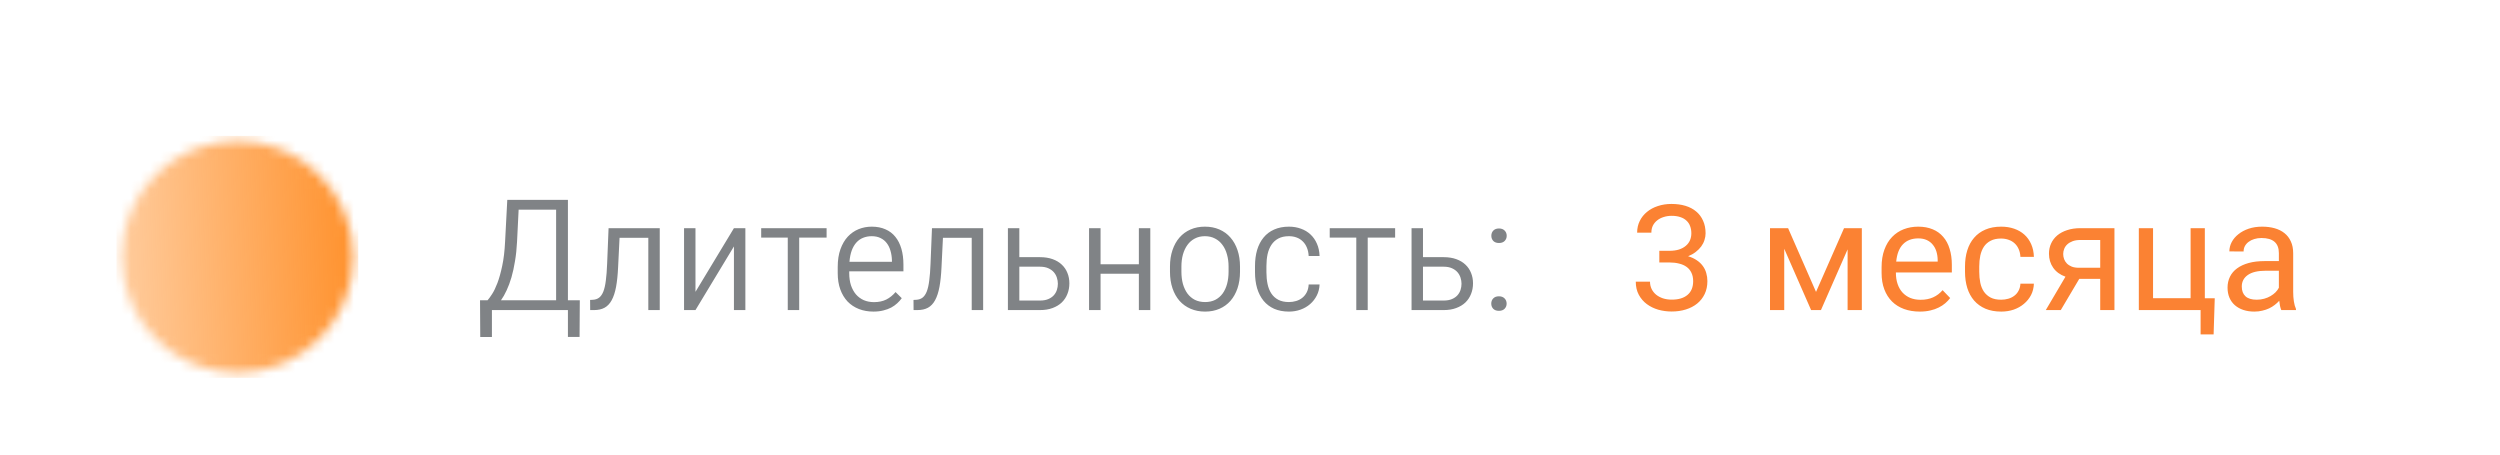 <?xml version="1.0" encoding="UTF-8"?> <svg xmlns="http://www.w3.org/2000/svg" width="258" height="47" viewBox="0 0 258 47" fill="none"> <g filter="url(#filter0_b_559_6911)"> <rect y="-21" width="258" height="68" rx="7" fill="white" fill-opacity="0.05"></rect> <rect x="0.5" y="-20.5" width="257" height="67" rx="6.5" stroke="url(#paint0_linear_559_6911)" stroke-opacity="0.27"></rect> </g> <path d="M172.516 32.148C172.042 32.148 171.581 32.086 171.133 31.961C170.69 31.831 170.297 31.638 169.953 31.383C169.609 31.128 169.333 30.807 169.125 30.422C168.917 30.037 168.812 29.586 168.812 29.07H170.281C170.281 29.341 170.336 29.591 170.445 29.82C170.555 30.044 170.708 30.24 170.906 30.406C171.104 30.568 171.341 30.695 171.617 30.789C171.893 30.878 172.198 30.922 172.531 30.922C173.229 30.922 173.771 30.758 174.156 30.43C174.542 30.102 174.734 29.63 174.734 29.016C174.734 28.682 174.674 28.393 174.555 28.148C174.44 27.904 174.276 27.703 174.062 27.547C173.849 27.391 173.591 27.276 173.289 27.203C172.987 27.125 172.654 27.086 172.289 27.086H171.242V25.883H172.289C172.664 25.883 172.992 25.838 173.273 25.75C173.555 25.656 173.789 25.529 173.977 25.367C174.169 25.206 174.312 25.016 174.406 24.797C174.5 24.578 174.547 24.338 174.547 24.078C174.547 23.807 174.505 23.562 174.422 23.344C174.344 23.12 174.219 22.93 174.047 22.773C173.88 22.612 173.669 22.49 173.414 22.406C173.159 22.318 172.859 22.273 172.516 22.273C172.219 22.273 171.943 22.315 171.688 22.398C171.432 22.477 171.211 22.591 171.023 22.742C170.836 22.888 170.688 23.068 170.578 23.281C170.474 23.495 170.422 23.737 170.422 24.008H168.953C168.953 23.57 169.042 23.172 169.219 22.812C169.396 22.448 169.643 22.135 169.961 21.875C170.279 21.609 170.654 21.406 171.086 21.266C171.518 21.12 171.99 21.047 172.5 21.047C173.026 21.047 173.505 21.112 173.938 21.242C174.37 21.372 174.74 21.568 175.047 21.828C175.354 22.083 175.591 22.401 175.758 22.781C175.93 23.156 176.016 23.588 176.016 24.078C176.016 24.312 175.977 24.547 175.898 24.781C175.826 25.01 175.714 25.229 175.562 25.438C175.411 25.641 175.221 25.831 174.992 26.008C174.768 26.18 174.508 26.326 174.211 26.445C174.56 26.549 174.859 26.688 175.109 26.859C175.365 27.031 175.573 27.229 175.734 27.453C175.896 27.672 176.013 27.914 176.086 28.18C176.164 28.445 176.203 28.721 176.203 29.008C176.203 29.508 176.109 29.953 175.922 30.344C175.734 30.734 175.477 31.062 175.148 31.328C174.82 31.594 174.43 31.797 173.977 31.938C173.529 32.078 173.042 32.148 172.516 32.148ZM182.664 23.547H184.531L187.414 30.125L190.305 23.547H192.141V32H190.672V25.734L187.922 32H186.906L184.133 25.672V32H182.664V23.547ZM194.18 27.586C194.18 26.893 194.276 26.287 194.469 25.766C194.661 25.24 194.927 24.802 195.266 24.453C195.609 24.099 196.01 23.833 196.469 23.656C196.932 23.479 197.43 23.391 197.961 23.391C198.523 23.391 199.021 23.482 199.453 23.664C199.885 23.841 200.247 24.102 200.539 24.445C200.836 24.784 201.057 25.198 201.203 25.688C201.354 26.172 201.43 26.721 201.43 27.336V28.117H195.656V28.148C195.656 28.586 195.716 28.977 195.836 29.32C195.956 29.664 196.125 29.956 196.344 30.195C196.568 30.435 196.836 30.62 197.148 30.75C197.466 30.875 197.82 30.938 198.211 30.938C198.695 30.938 199.122 30.854 199.492 30.688C199.867 30.521 200.195 30.273 200.477 29.945L201.258 30.758C201.122 30.94 200.956 31.117 200.758 31.289C200.565 31.456 200.339 31.604 200.078 31.734C199.823 31.865 199.534 31.966 199.211 32.039C198.888 32.117 198.529 32.156 198.133 32.156C197.534 32.156 196.99 32.068 196.5 31.891C196.016 31.713 195.602 31.456 195.258 31.117C194.914 30.773 194.648 30.354 194.461 29.859C194.273 29.365 194.18 28.799 194.18 28.164V27.586ZM199.969 27V26.828C199.964 26.516 199.919 26.224 199.836 25.953C199.753 25.682 199.628 25.448 199.461 25.25C199.299 25.047 199.094 24.888 198.844 24.773C198.594 24.659 198.302 24.602 197.969 24.602C197.307 24.602 196.781 24.802 196.391 25.203C196 25.599 195.766 26.198 195.688 27H199.969ZM206.516 30.93C206.776 30.93 207.023 30.896 207.258 30.828C207.492 30.76 207.698 30.659 207.875 30.523C208.057 30.388 208.203 30.216 208.312 30.008C208.427 29.799 208.492 29.555 208.508 29.273H209.898C209.883 29.706 209.784 30.099 209.602 30.453C209.419 30.802 209.174 31.104 208.867 31.359C208.565 31.615 208.214 31.812 207.812 31.953C207.411 32.089 206.984 32.156 206.531 32.156C205.911 32.156 205.367 32.057 204.898 31.859C204.43 31.656 204.039 31.375 203.727 31.016C203.414 30.651 203.18 30.219 203.023 29.719C202.867 29.213 202.789 28.656 202.789 28.047V27.5C202.789 26.891 202.867 26.336 203.023 25.836C203.18 25.331 203.414 24.898 203.727 24.539C204.039 24.174 204.427 23.893 204.891 23.695C205.359 23.492 205.904 23.391 206.523 23.391C207.008 23.391 207.453 23.461 207.859 23.602C208.266 23.742 208.617 23.945 208.914 24.211C209.211 24.477 209.445 24.805 209.617 25.195C209.789 25.581 209.883 26.018 209.898 26.508H208.508C208.492 26.211 208.432 25.945 208.328 25.711C208.229 25.477 208.091 25.279 207.914 25.117C207.742 24.956 207.536 24.833 207.297 24.75C207.057 24.662 206.794 24.617 206.508 24.617C206.081 24.617 205.724 24.693 205.438 24.844C205.151 24.99 204.919 25.193 204.742 25.453C204.57 25.713 204.445 26.021 204.367 26.375C204.294 26.724 204.258 27.099 204.258 27.5V28.047C204.258 28.453 204.294 28.833 204.367 29.188C204.44 29.537 204.565 29.841 204.742 30.102C204.919 30.357 205.151 30.56 205.438 30.711C205.724 30.857 206.083 30.93 206.516 30.93ZM213.156 28.555C212.604 28.357 212.182 28.049 211.891 27.633C211.599 27.216 211.453 26.732 211.453 26.18C211.453 25.799 211.526 25.451 211.672 25.133C211.818 24.81 212.029 24.531 212.305 24.297C212.586 24.062 212.927 23.88 213.328 23.75C213.729 23.615 214.188 23.547 214.703 23.547H218.211V32H216.742V28.781H214.578L212.672 32H211.125L213.156 28.555ZM214.703 24.766C214.391 24.766 214.122 24.807 213.898 24.891C213.674 24.974 213.49 25.083 213.344 25.219C213.198 25.354 213.091 25.51 213.023 25.688C212.956 25.859 212.922 26.034 212.922 26.211C212.922 26.393 212.953 26.57 213.016 26.742C213.078 26.909 213.174 27.06 213.305 27.195C213.435 27.326 213.602 27.432 213.805 27.516C214.008 27.594 214.253 27.633 214.539 27.633H216.742V24.766H214.703ZM220.727 23.547H222.195V30.773H226.07V23.547H227.539V30.781H228.562L228.445 34.508H227.102V32H220.727V23.547ZM232.648 32.156C232.232 32.156 231.852 32.099 231.508 31.984C231.169 31.87 230.878 31.706 230.633 31.492C230.393 31.279 230.208 31.021 230.078 30.719C229.948 30.412 229.883 30.068 229.883 29.688C229.883 29.271 229.966 28.893 230.133 28.555C230.299 28.216 230.544 27.93 230.867 27.695C231.19 27.456 231.589 27.271 232.062 27.141C232.536 27.01 233.083 26.945 233.703 26.945H235.18V26.125C235.18 25.083 234.581 24.562 233.383 24.562C233.112 24.562 232.862 24.599 232.633 24.672C232.409 24.74 232.216 24.836 232.055 24.961C231.893 25.081 231.766 25.227 231.672 25.398C231.583 25.565 231.539 25.75 231.539 25.953L230.07 25.945C230.07 25.612 230.151 25.292 230.312 24.984C230.474 24.677 230.703 24.406 231 24.172C231.297 23.932 231.651 23.742 232.062 23.602C232.479 23.461 232.943 23.391 233.453 23.391C233.922 23.391 234.352 23.445 234.742 23.555C235.133 23.664 235.469 23.831 235.75 24.055C236.036 24.279 236.258 24.565 236.414 24.914C236.576 25.258 236.656 25.667 236.656 26.141V30.109C236.656 30.469 236.68 30.799 236.727 31.102C236.773 31.404 236.846 31.664 236.945 31.883V32H235.43C235.378 31.88 235.333 31.737 235.297 31.57C235.266 31.398 235.24 31.221 235.219 31.039C235.083 31.19 234.927 31.333 234.75 31.469C234.578 31.604 234.383 31.724 234.164 31.828C233.951 31.927 233.716 32.005 233.461 32.062C233.211 32.125 232.94 32.156 232.648 32.156ZM231.352 29.57C231.352 30.008 231.479 30.344 231.734 30.578C231.99 30.812 232.375 30.93 232.891 30.93C233.167 30.93 233.424 30.896 233.664 30.828C233.909 30.76 234.128 30.669 234.32 30.555C234.518 30.44 234.69 30.31 234.836 30.164C234.982 30.013 235.096 29.857 235.18 29.695V27.938H233.844C233.01 27.938 232.385 28.086 231.969 28.383C231.557 28.674 231.352 29.07 231.352 29.57Z" fill="#FB8233"></path> <path d="M49.539 30.984H50.32C50.445 30.844 50.599 30.633 50.781 30.352C50.969 30.065 51.154 29.682 51.336 29.203C51.518 28.719 51.682 28.13 51.828 27.438C51.979 26.74 52.078 25.909 52.125 24.945L52.352 20.625H58.609V30.984H59.836L59.812 34.773H58.609V32H50.766V34.781H49.562L49.539 30.984ZM53.359 24.945C53.323 25.664 53.253 26.331 53.148 26.945C53.05 27.56 52.927 28.12 52.781 28.625C52.635 29.125 52.469 29.573 52.281 29.969C52.099 30.365 51.906 30.703 51.703 30.984H57.391V21.641H53.523L53.359 24.945ZM60.898 30.953L61.188 30.938C61.443 30.922 61.656 30.849 61.828 30.719C62.005 30.583 62.151 30.372 62.266 30.086C62.38 29.794 62.466 29.414 62.523 28.945C62.586 28.477 62.63 27.901 62.656 27.219L62.805 23.547H68.086V32H66.906V24.539H63.938L63.789 27.562C63.753 28.359 63.682 29.039 63.578 29.602C63.474 30.164 63.323 30.625 63.125 30.984C62.932 31.338 62.688 31.596 62.391 31.758C62.094 31.919 61.732 32 61.305 32H60.906L60.898 30.953ZM71.773 23.547V30.117L75.742 23.547H76.922V32H75.742V25.43L71.773 32H70.594V23.547H71.773ZM78.555 23.547H85.305V24.523H82.477V32H81.297V24.523H78.555V23.547ZM86.453 27.547C86.453 26.849 86.547 26.24 86.734 25.719C86.922 25.198 87.174 24.766 87.492 24.422C87.815 24.078 88.188 23.82 88.609 23.648C89.037 23.477 89.487 23.391 89.961 23.391C90.497 23.391 90.969 23.482 91.375 23.664C91.787 23.841 92.128 24.099 92.398 24.438C92.674 24.776 92.883 25.188 93.023 25.672C93.164 26.156 93.234 26.703 93.234 27.312V28H87.641V28.195C87.641 28.659 87.701 29.076 87.82 29.445C87.945 29.81 88.117 30.122 88.336 30.383C88.56 30.638 88.828 30.836 89.141 30.977C89.458 31.112 89.81 31.18 90.195 31.18C90.68 31.18 91.102 31.091 91.461 30.914C91.82 30.732 92.141 30.474 92.422 30.141L93.062 30.773C92.932 30.956 92.776 31.13 92.594 31.297C92.417 31.463 92.208 31.612 91.969 31.742C91.729 31.867 91.458 31.966 91.156 32.039C90.854 32.117 90.516 32.156 90.141 32.156C89.594 32.156 89.094 32.068 88.641 31.891C88.188 31.713 87.797 31.456 87.469 31.117C87.146 30.773 86.896 30.357 86.719 29.867C86.542 29.378 86.453 28.82 86.453 28.195V27.547ZM92.047 27.016V26.852C92.037 26.508 91.987 26.185 91.898 25.883C91.815 25.581 91.688 25.318 91.516 25.094C91.349 24.87 91.135 24.695 90.875 24.57C90.62 24.44 90.315 24.375 89.961 24.375C89.638 24.375 89.344 24.43 89.078 24.539C88.812 24.643 88.581 24.805 88.383 25.023C88.185 25.242 88.023 25.518 87.898 25.852C87.779 26.18 87.701 26.568 87.664 27.016H92.047ZM94.273 30.953L94.562 30.938C94.818 30.922 95.031 30.849 95.203 30.719C95.38 30.583 95.526 30.372 95.641 30.086C95.755 29.794 95.841 29.414 95.898 28.945C95.961 28.477 96.005 27.901 96.031 27.219L96.18 23.547H101.461V32H100.281V24.539H97.312L97.164 27.562C97.128 28.359 97.057 29.039 96.953 29.602C96.849 30.164 96.698 30.625 96.5 30.984C96.307 31.338 96.062 31.596 95.766 31.758C95.469 31.919 95.107 32 94.68 32H94.281L94.273 30.953ZM104.016 32V23.547H105.195V26.539H107.328C107.818 26.539 108.25 26.607 108.625 26.742C109.005 26.878 109.323 27.068 109.578 27.312C109.833 27.552 110.026 27.836 110.156 28.164C110.292 28.492 110.359 28.852 110.359 29.242C110.359 29.633 110.292 29.997 110.156 30.336C110.026 30.669 109.833 30.961 109.578 31.211C109.323 31.456 109.005 31.648 108.625 31.789C108.25 31.93 107.818 32 107.328 32H104.016ZM105.195 27.523V31.016H107.328C107.661 31.016 107.945 30.966 108.18 30.867C108.414 30.768 108.604 30.638 108.75 30.477C108.896 30.315 109.003 30.13 109.07 29.922C109.138 29.713 109.172 29.5 109.172 29.281C109.172 29.073 109.138 28.865 109.07 28.656C109.003 28.443 108.896 28.253 108.75 28.086C108.604 27.919 108.414 27.784 108.18 27.68C107.945 27.576 107.661 27.523 107.328 27.523H105.195ZM112.391 23.547H113.578V27.273H117.531V23.547H118.711V32H117.531V28.25H113.578V32H112.391V23.547ZM120.742 27.508C120.742 26.883 120.828 26.318 121 25.812C121.172 25.302 121.414 24.867 121.727 24.508C122.044 24.148 122.424 23.872 122.867 23.68C123.31 23.487 123.802 23.391 124.344 23.391C124.896 23.391 125.393 23.487 125.836 23.68C126.284 23.872 126.664 24.148 126.977 24.508C127.294 24.867 127.539 25.302 127.711 25.812C127.883 26.318 127.969 26.883 127.969 27.508V28.039C127.969 28.669 127.883 29.24 127.711 29.75C127.539 30.255 127.297 30.688 126.984 31.047C126.672 31.401 126.294 31.674 125.852 31.867C125.409 32.06 124.914 32.156 124.367 32.156C123.82 32.156 123.323 32.06 122.875 31.867C122.427 31.674 122.044 31.401 121.727 31.047C121.414 30.688 121.172 30.255 121 29.75C120.828 29.24 120.742 28.669 120.742 28.039V27.508ZM121.922 28.039C121.922 28.497 121.974 28.919 122.078 29.305C122.188 29.685 122.344 30.016 122.547 30.297C122.755 30.573 123.01 30.789 123.312 30.945C123.62 31.096 123.971 31.172 124.367 31.172C124.763 31.172 125.112 31.096 125.414 30.945C125.716 30.789 125.969 30.573 126.172 30.297C126.375 30.016 126.529 29.685 126.633 29.305C126.737 28.919 126.789 28.497 126.789 28.039V27.508C126.789 27.06 126.734 26.646 126.625 26.266C126.521 25.88 126.365 25.549 126.156 25.273C125.953 24.992 125.698 24.773 125.391 24.617C125.089 24.456 124.74 24.375 124.344 24.375C123.953 24.375 123.607 24.456 123.305 24.617C123.003 24.773 122.75 24.992 122.547 25.273C122.344 25.549 122.188 25.88 122.078 26.266C121.974 26.646 121.922 27.06 121.922 27.508V28.039ZM133.016 31.172C133.276 31.172 133.526 31.135 133.766 31.062C134.005 30.99 134.216 30.88 134.398 30.734C134.586 30.583 134.737 30.396 134.852 30.172C134.971 29.943 135.039 29.672 135.055 29.359H136.18C136.164 29.776 136.068 30.156 135.891 30.5C135.719 30.838 135.49 31.133 135.203 31.383C134.922 31.628 134.594 31.818 134.219 31.953C133.844 32.089 133.445 32.156 133.023 32.156C132.445 32.156 131.935 32.06 131.492 31.867C131.055 31.669 130.69 31.393 130.398 31.039C130.107 30.68 129.885 30.25 129.734 29.75C129.589 29.25 129.516 28.698 129.516 28.094V27.453C129.516 26.849 129.589 26.297 129.734 25.797C129.885 25.297 130.107 24.87 130.398 24.516C130.69 24.156 131.055 23.88 131.492 23.688C131.935 23.49 132.445 23.391 133.023 23.391C133.466 23.391 133.878 23.461 134.258 23.602C134.638 23.737 134.966 23.935 135.242 24.195C135.523 24.456 135.745 24.773 135.906 25.148C136.073 25.523 136.164 25.948 136.18 26.422H135.055C135.039 26.094 134.977 25.802 134.867 25.547C134.763 25.292 134.62 25.078 134.438 24.906C134.26 24.729 134.049 24.596 133.805 24.508C133.565 24.419 133.302 24.375 133.016 24.375C132.583 24.375 132.219 24.456 131.922 24.617C131.63 24.773 131.393 24.99 131.211 25.266C131.029 25.542 130.896 25.867 130.812 26.242C130.734 26.617 130.695 27.021 130.695 27.453V28.094C130.695 28.531 130.734 28.938 130.812 29.312C130.891 29.688 131.021 30.013 131.203 30.289C131.385 30.565 131.625 30.781 131.922 30.938C132.219 31.094 132.583 31.172 133.016 31.172ZM137.227 23.547H143.977V24.523H141.148V32H139.969V24.523H137.227V23.547ZM145.672 32V23.547H146.852V26.539H148.984C149.474 26.539 149.906 26.607 150.281 26.742C150.661 26.878 150.979 27.068 151.234 27.312C151.49 27.552 151.682 27.836 151.812 28.164C151.948 28.492 152.016 28.852 152.016 29.242C152.016 29.633 151.948 29.997 151.812 30.336C151.682 30.669 151.49 30.961 151.234 31.211C150.979 31.456 150.661 31.648 150.281 31.789C149.906 31.93 149.474 32 148.984 32H145.672ZM146.852 27.523V31.016H148.984C149.318 31.016 149.602 30.966 149.836 30.867C150.07 30.768 150.26 30.638 150.406 30.477C150.552 30.315 150.659 30.13 150.727 29.922C150.794 29.713 150.828 29.5 150.828 29.281C150.828 29.073 150.794 28.865 150.727 28.656C150.659 28.443 150.552 28.253 150.406 28.086C150.26 27.919 150.07 27.784 149.836 27.68C149.602 27.576 149.318 27.523 148.984 27.523H146.852ZM153.898 31.336C153.898 31.117 153.966 30.938 154.102 30.797C154.242 30.651 154.438 30.578 154.688 30.578C154.938 30.578 155.133 30.651 155.273 30.797C155.414 30.938 155.484 31.117 155.484 31.336C155.484 31.544 155.414 31.721 155.273 31.867C155.133 32.008 154.938 32.078 154.688 32.078C154.438 32.078 154.242 32.008 154.102 31.867C153.966 31.721 153.898 31.544 153.898 31.336ZM153.906 24.336C153.906 24.117 153.974 23.938 154.109 23.797C154.25 23.651 154.445 23.578 154.695 23.578C154.945 23.578 155.141 23.651 155.281 23.797C155.422 23.938 155.492 24.117 155.492 24.336C155.492 24.544 155.422 24.721 155.281 24.867C155.141 25.008 154.945 25.078 154.695 25.078C154.445 25.078 154.25 25.008 154.109 24.867C153.974 24.721 153.906 24.544 153.906 24.336Z" fill="#808386"></path> <g clip-path="url(#clip0_559_6911)"> <mask id="mask0_559_6911" style="mask-type:luminance" maskUnits="userSpaceOnUse" x="12" y="14" width="25" height="25"> <path d="M24.499 36.916C30.252 36.916 34.915 32.253 34.915 26.5C34.915 20.747 30.252 16.083 24.499 16.083C18.746 16.083 14.082 20.747 14.082 26.5C14.082 32.253 18.746 36.916 24.499 36.916Z" fill="white" stroke="white" stroke-width="3.083" stroke-linejoin="round"></path> <path d="M24.504 20.25V26.505L28.92 30.922" stroke="black" stroke-width="3.083" stroke-linecap="round" stroke-linejoin="round"></path> </mask> <g mask="url(#mask0_559_6911)"> <path d="M12 14H37V39H12V14Z" fill="url(#paint1_linear_559_6911)"></path> </g> </g> <defs> <filter id="filter0_b_559_6911" x="-200" y="-221" width="658" height="468" filterUnits="userSpaceOnUse" color-interpolation-filters="sRGB"> <feFlood flood-opacity="0" result="BackgroundImageFix"></feFlood> <feGaussianBlur in="BackgroundImageFix" stdDeviation="100"></feGaussianBlur> <feComposite in2="SourceAlpha" operator="in" result="effect1_backgroundBlur_559_6911"></feComposite> <feBlend mode="normal" in="SourceGraphic" in2="effect1_backgroundBlur_559_6911" result="shape"></feBlend> </filter> <linearGradient id="paint0_linear_559_6911" x1="-88" y1="53.5" x2="278.144" y2="37.86" gradientUnits="userSpaceOnUse"> <stop stop-color="white"></stop> <stop offset="1" stop-color="white" stop-opacity="0"></stop> </linearGradient> <linearGradient id="paint1_linear_559_6911" x1="46.5" y1="27" x2="-9" y2="29" gradientUnits="userSpaceOnUse"> <stop stop-color="#FF7A00"></stop> <stop offset="1" stop-color="#FF7A00" stop-opacity="0"></stop> </linearGradient> <clipPath id="clip0_559_6911"> <rect width="25" height="25" fill="white" transform="translate(12 14)"></rect> </clipPath> </defs> </svg> 